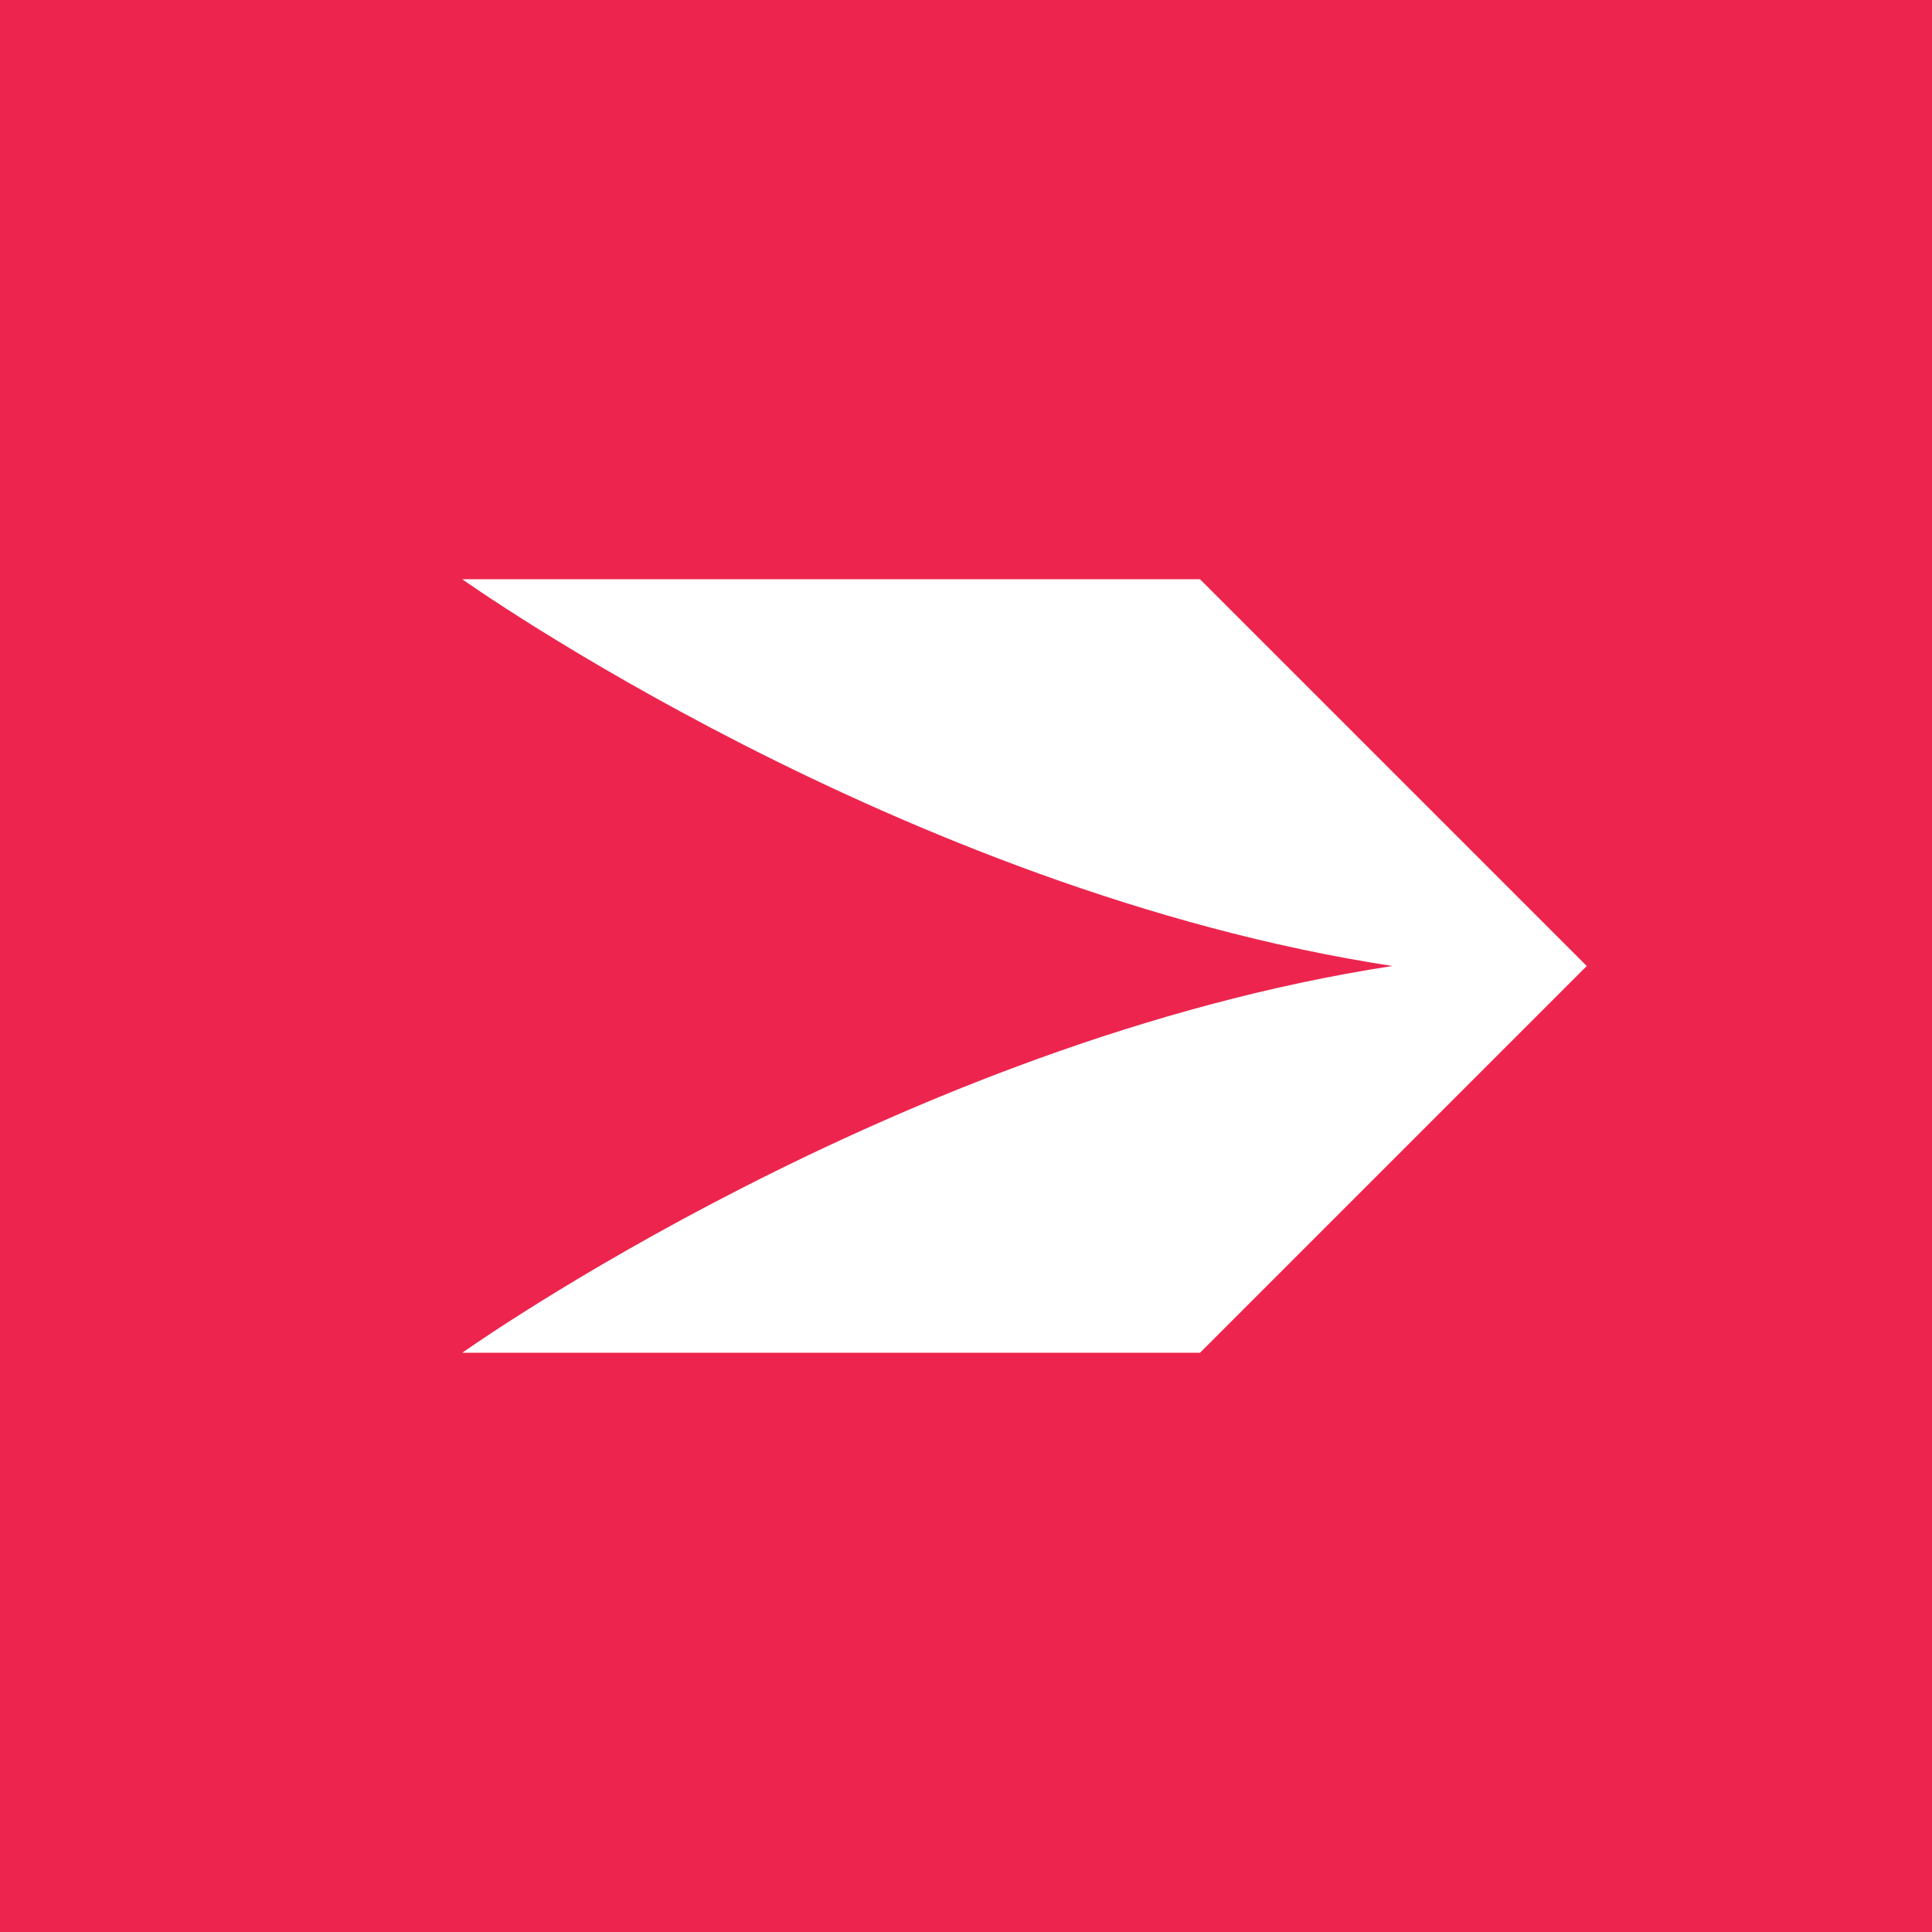 <?xml version="1.0" encoding="UTF-8"?><svg id="Layer_1" xmlns="http://www.w3.org/2000/svg" width="96" height="96" viewBox="0 0 96 96"><defs><style>.cls-1{fill:#fff;}.cls-2{fill:#ed254e;}</style></defs><path class="cls-2" d="M0,0h96v96H0V0Z"/><path class="cls-1" d="M22.969,67.219s21.75-15.469,46.219-19.219c-24.469-3.75-46.219-19.219-46.219-19.219h36.656l19.219,19.219-19.219,19.219H22.969Z"/></svg>